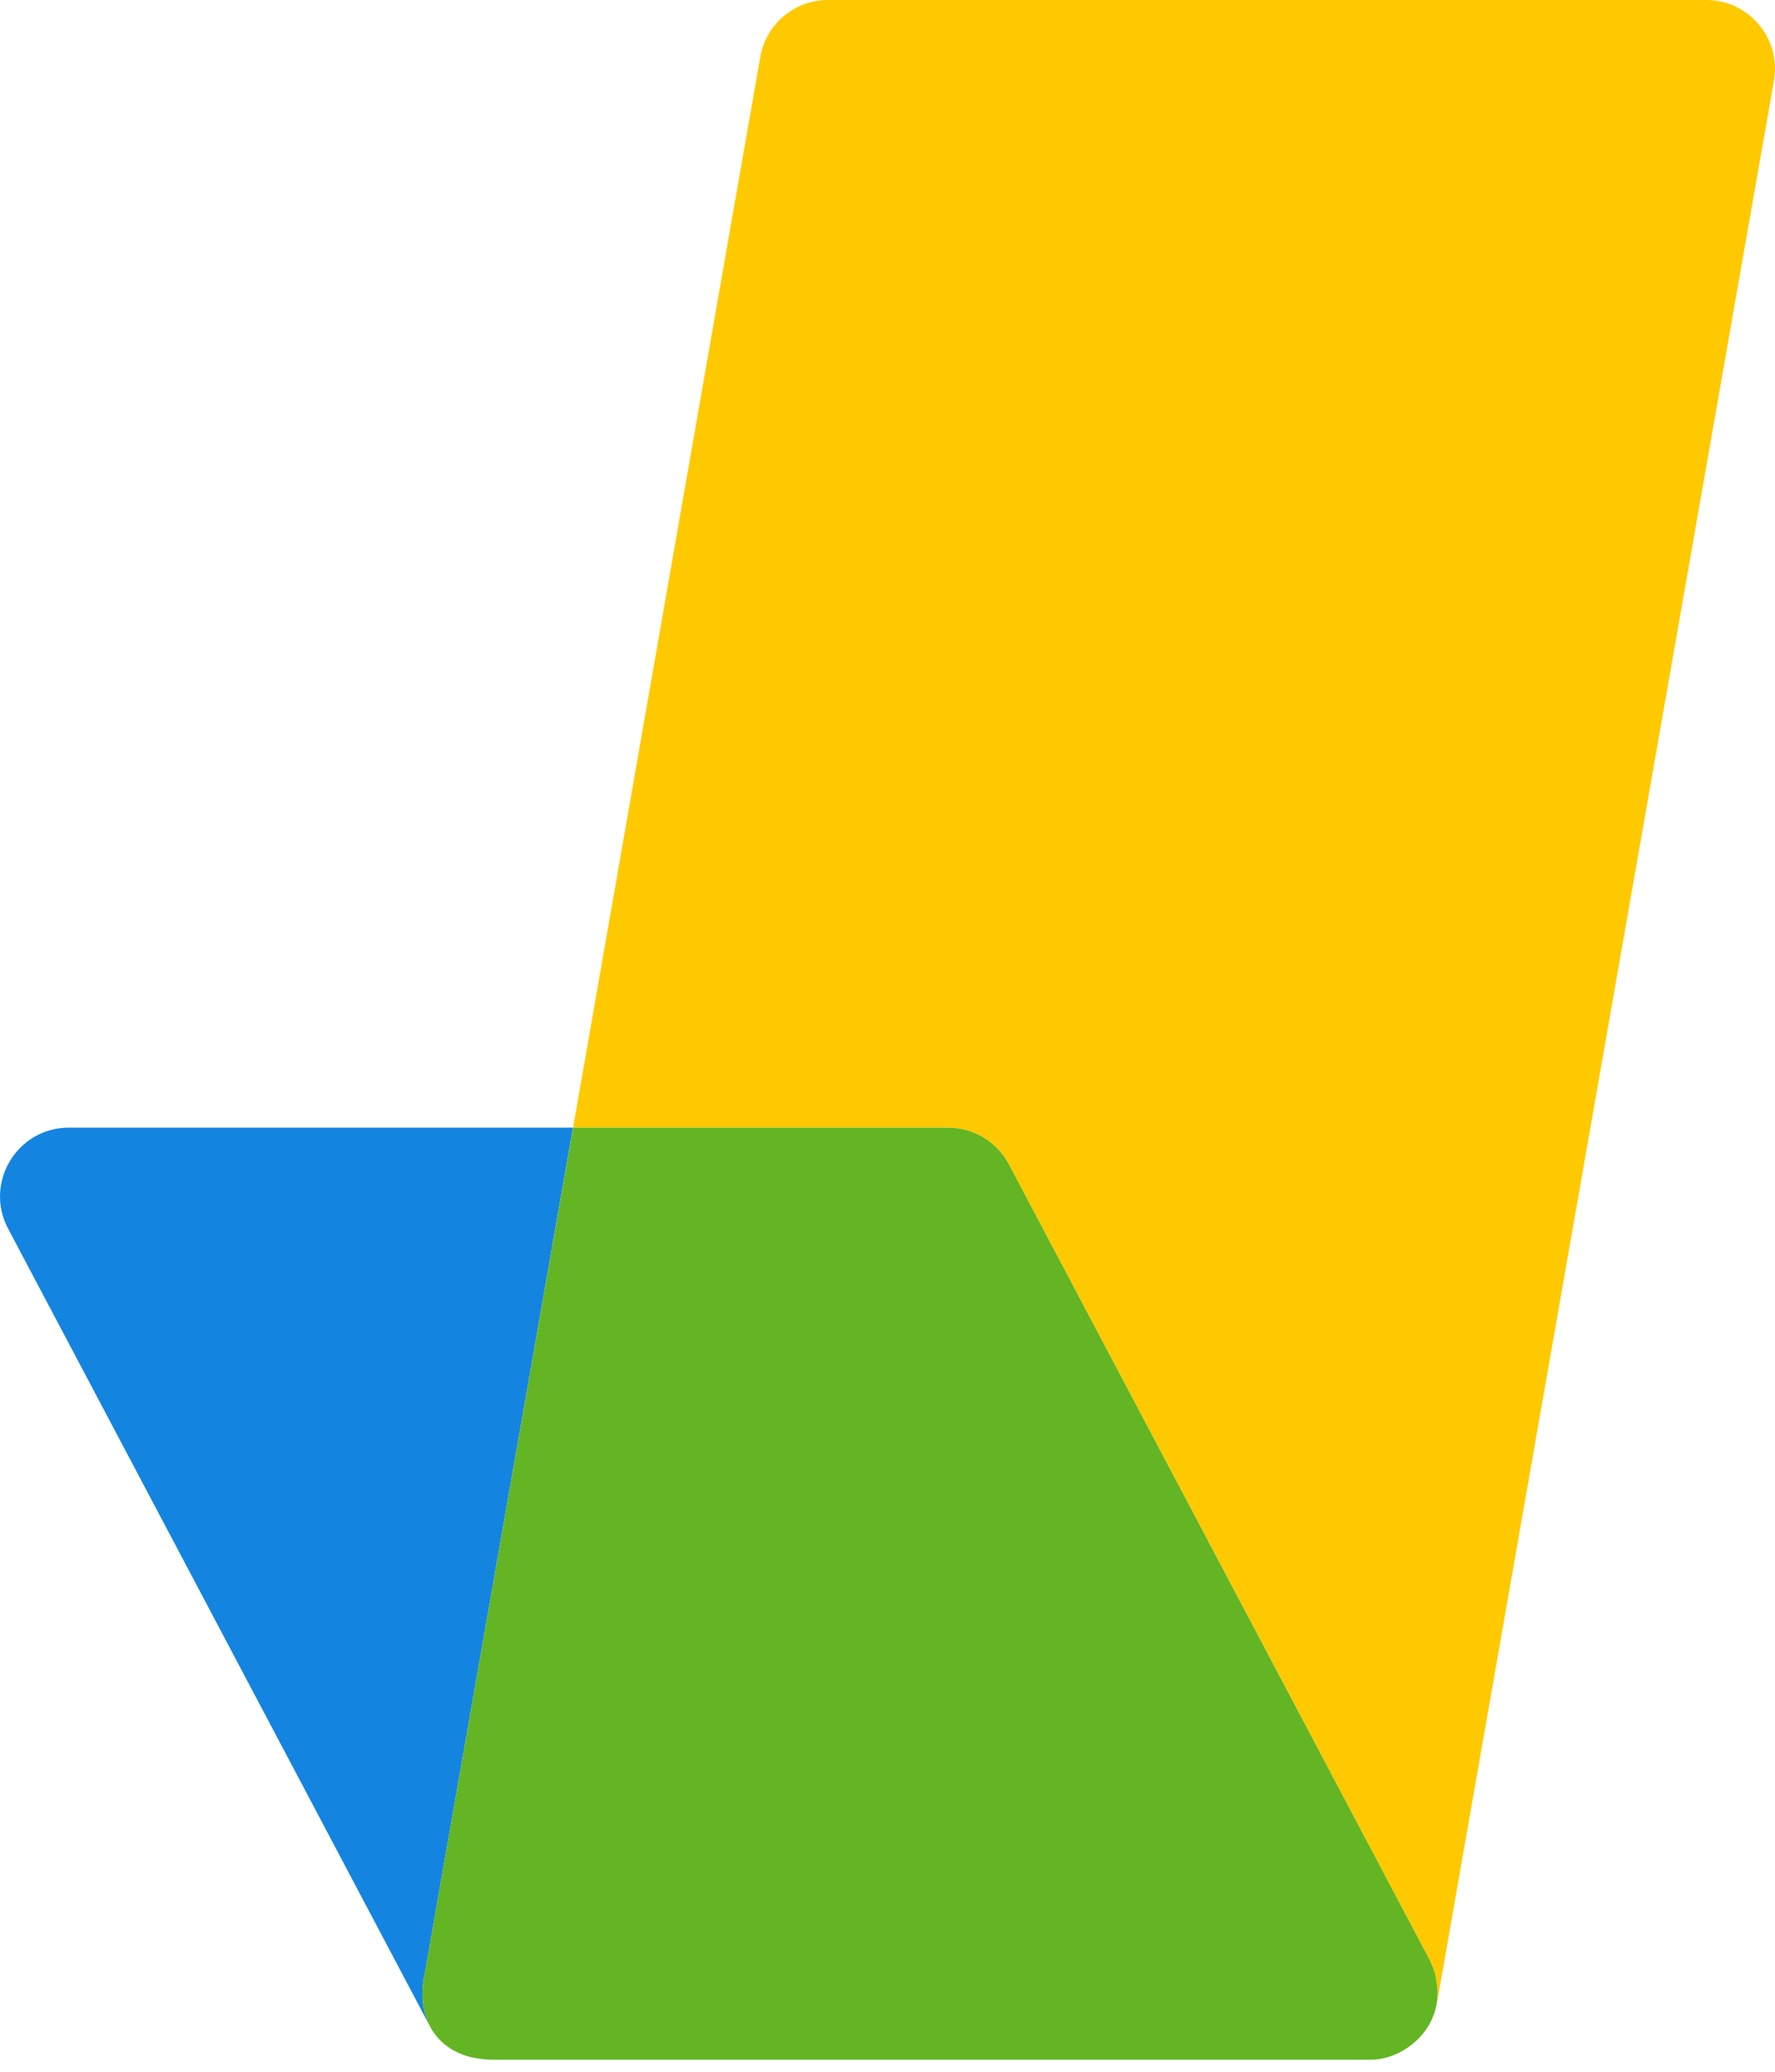 <svg width="24" height="28" viewBox="0 0 24 28" fill="none" xmlns="http://www.w3.org/2000/svg">
<path d="M23.067 -0H11.193C10.742 0.001 10.358 0.325 10.28 0.769L9.962 2.586C9.961 2.593 9.959 2.6 9.958 2.607L7.749 15.24L12.816 15.24C13.16 15.239 13.477 15.428 13.639 15.731L19.32 26.468C19.32 26.468 19.388 26.601 19.41 26.704C19.424 26.772 19.43 26.82 19.433 26.859C19.433 26.863 19.434 26.867 19.434 26.872C19.435 26.887 19.436 26.901 19.436 26.913C19.437 26.955 19.435 27 19.435 27C19.433 27.03 19.429 27.059 19.424 27.088C19.427 27.076 19.43 27.064 19.433 27.052L23.663 2.928V2.928L23.986 1.09C24.086 0.52 23.646 -0.002 23.067 -0Z" fill="#FFC900"/>
<path d="M5.726 27.124C5.726 27.123 5.726 27.121 5.725 27.119C5.721 27.093 5.717 27.067 5.715 27.04C5.715 27.035 5.715 27.031 5.714 27.026C5.713 27.002 5.711 26.977 5.711 26.952C5.711 26.943 5.712 26.934 5.712 26.926C5.712 26.904 5.713 26.883 5.714 26.861C5.715 26.846 5.718 26.83 5.719 26.815C5.721 26.799 5.722 26.783 5.725 26.766C5.73 26.734 5.736 26.702 5.744 26.669L7.748 15.24L0.928 15.24C0.227 15.243 -0.219 15.99 0.111 16.608L5.792 27.345C5.795 27.35 5.798 27.354 5.801 27.359C5.766 27.286 5.741 27.208 5.726 27.124Z" fill="#1484E1"/>
<path d="M19.435 27.001C19.398 27.508 18.922 27.843 18.528 27.837H17.867L6.659 27.837C6.504 27.837 6.345 27.797 6.345 27.797C5.852 27.663 5.62 27.209 5.744 26.669L7.749 15.241L12.816 15.241C13.16 15.239 13.477 15.428 13.639 15.732L19.32 26.469C19.32 26.469 19.389 26.601 19.41 26.705C19.431 26.809 19.435 26.87 19.436 26.913C19.437 26.956 19.435 27.001 19.435 27.001Z" fill="#63B523"/>
</svg>
